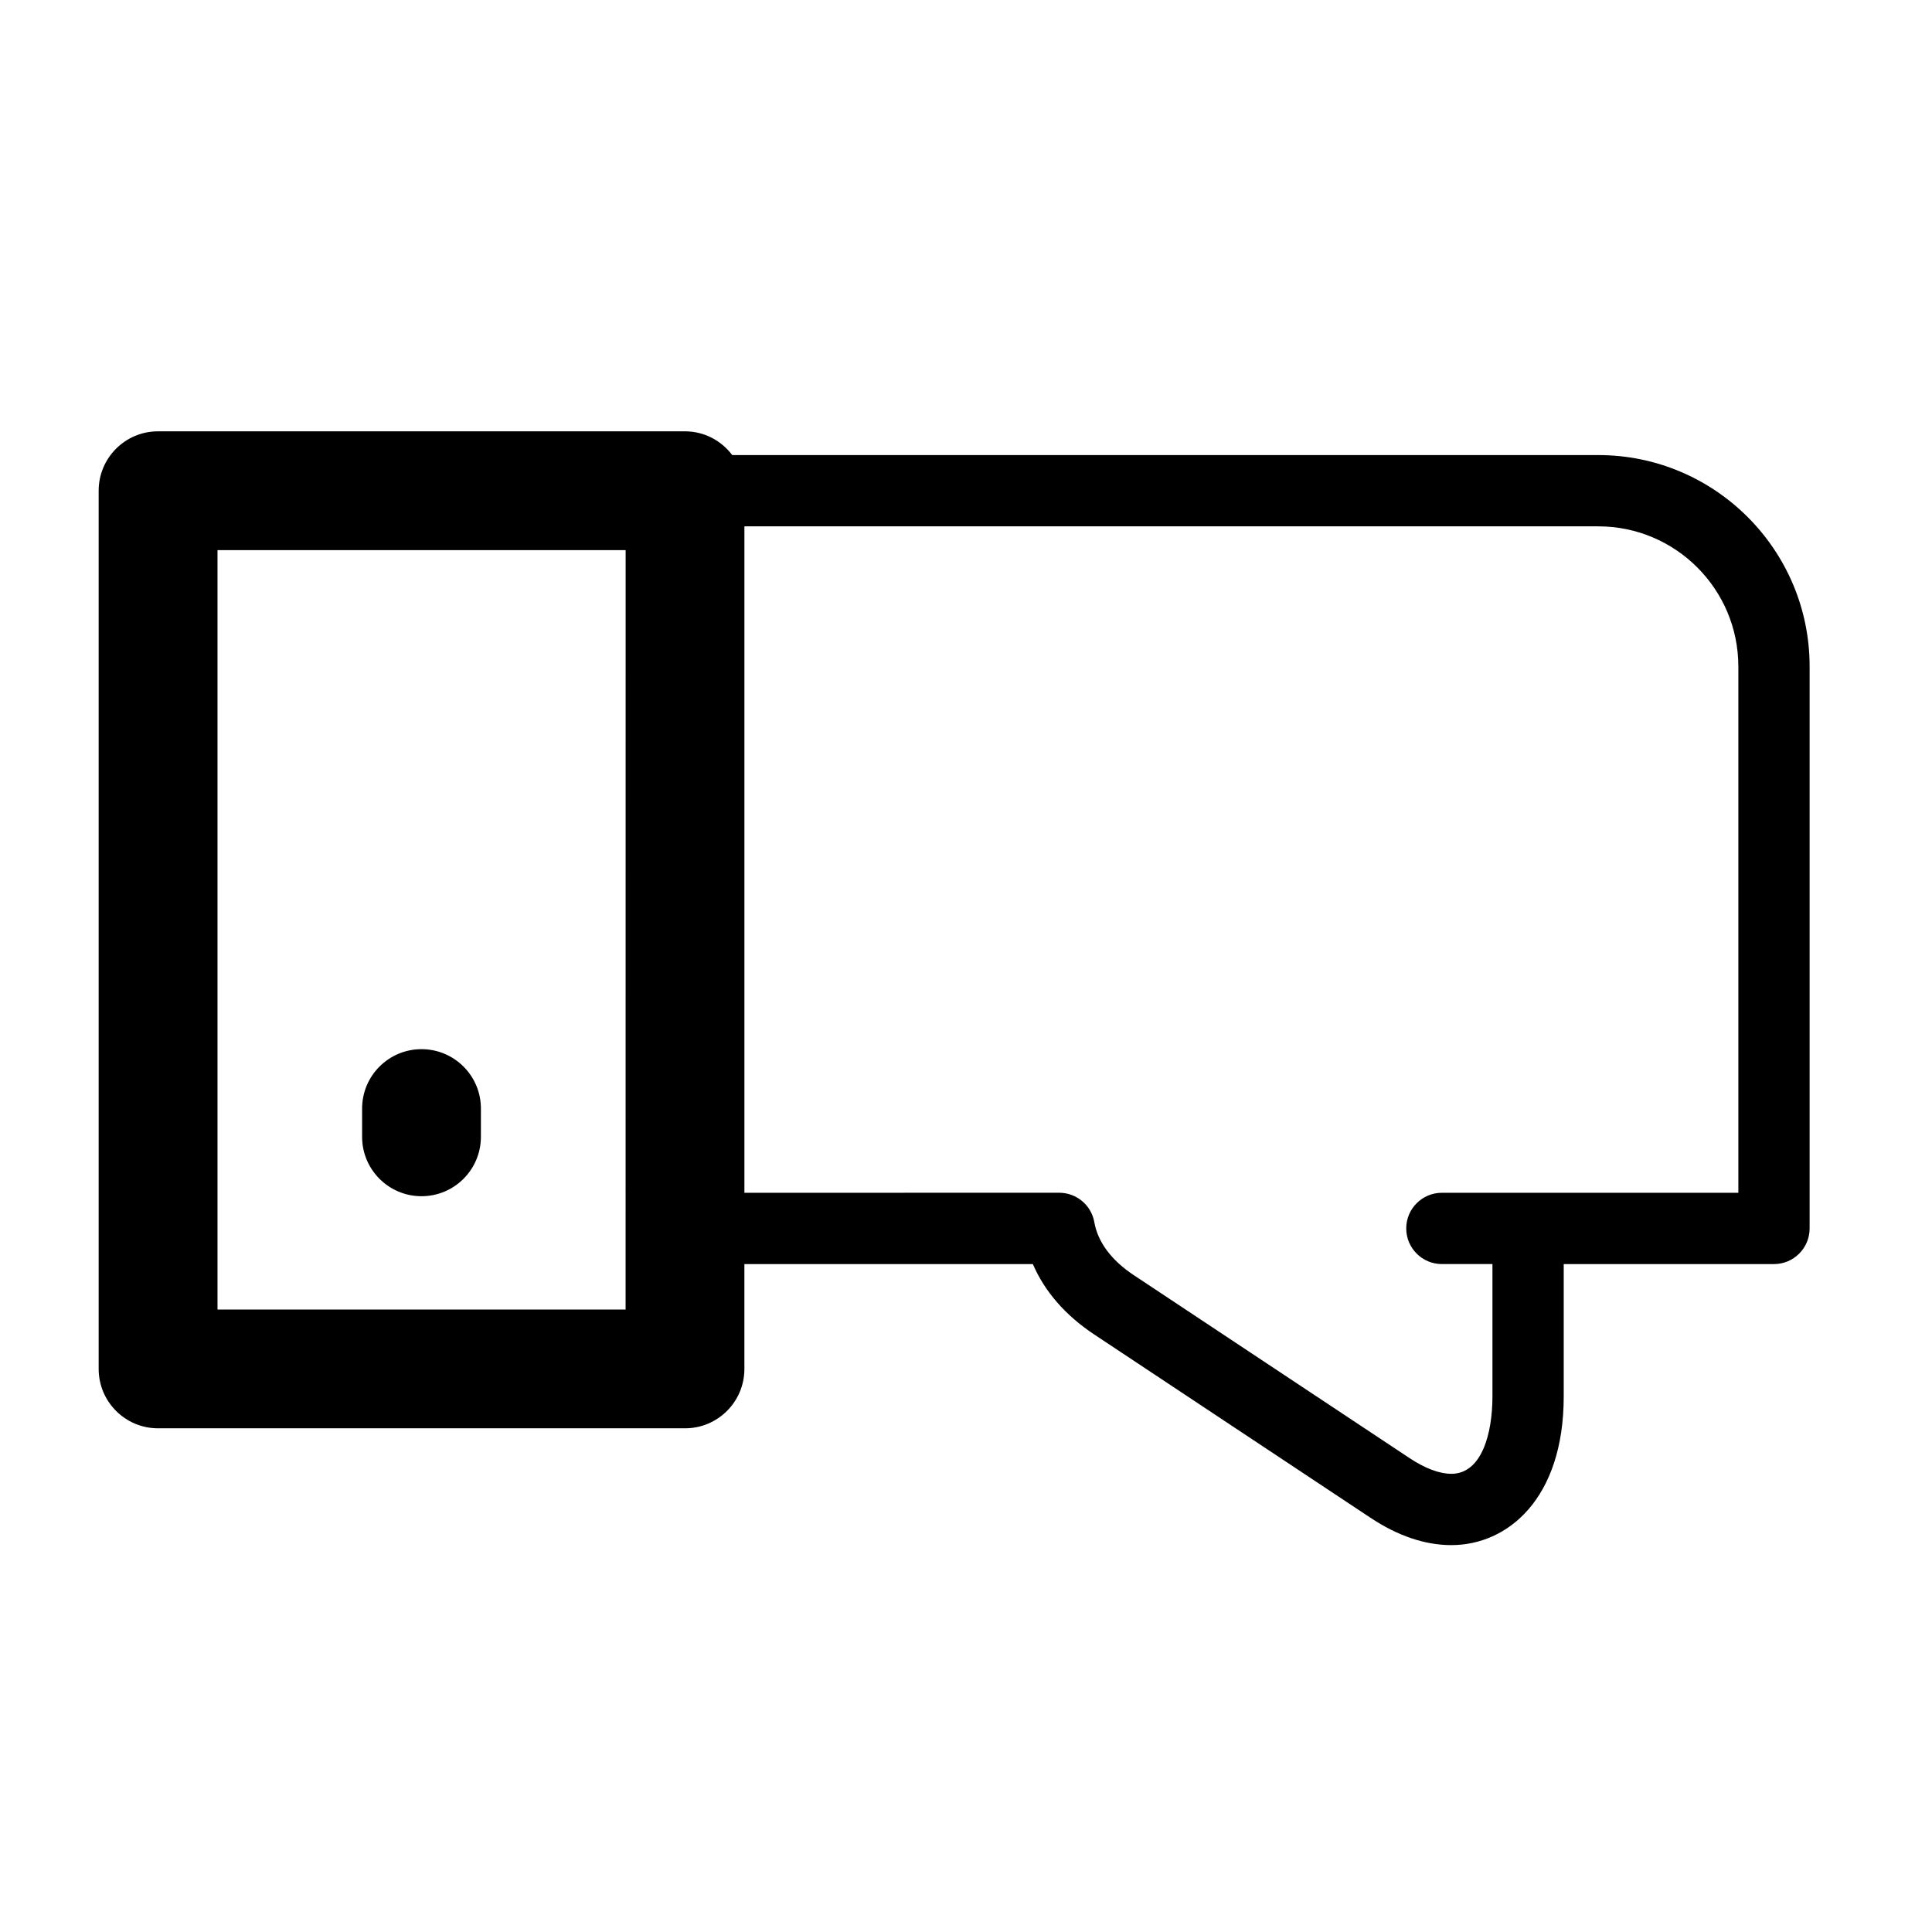 <?xml version="1.0" encoding="UTF-8"?>
<!-- Uploaded to: SVG Repo, www.svgrepo.com, Generator: SVG Repo Mixer Tools -->
<svg fill="#000000" width="800px" height="800px" version="1.1" viewBox="144 144 512 512" xmlns="http://www.w3.org/2000/svg">
 <g>
  <path d="m255.7 461.01c8.695 0 15.742-7.047 15.742-15.742l0.004-7.484c0-8.695-7.047-15.742-15.742-15.742s-15.742 7.047-15.742 15.742v7.481c-0.004 8.691 7.043 15.746 15.738 15.746z"/>
  <path d="m341.27 506.78v-27.785h76.453c3.086 7.223 8.602 13.578 16.266 18.66l73.164 48.543c7.266 4.832 14.496 7.273 21.477 7.273 14.824 0 29.773-12.191 29.773-39.418v-35.059h55.719c5.215 0 9.445-4.231 9.445-9.445v-148.95c0-30.879-25.113-56-56-56l-229.51 0.004c-2.871-3.805-7.387-6.297-12.527-6.297l-139.64-0.004c-8.695 0-15.742 7.047-15.742 15.742v232.73c0 8.695 7.047 15.742 15.742 15.742h139.64c8.695 0.004 15.742-7.043 15.742-15.738zm263.41-186.18v139.5h-78.57c-5.215 0-9.445 4.231-9.445 9.445s4.231 9.445 9.445 9.445h13.402v35.059c0 9.918-2.859 20.523-10.883 20.523-3.156 0-6.965-1.43-11.035-4.125l-73.164-48.543c-5.902-3.91-9.504-8.754-10.422-14.008-0.801-4.516-4.723-7.805-9.309-7.805l-83.426 0.008v-176.61h226.3c20.457 0 37.102 16.645 37.102 37.105zm-294.89 170.44h-108.15v-201.25h108.16z"/>
 </g>
</svg>